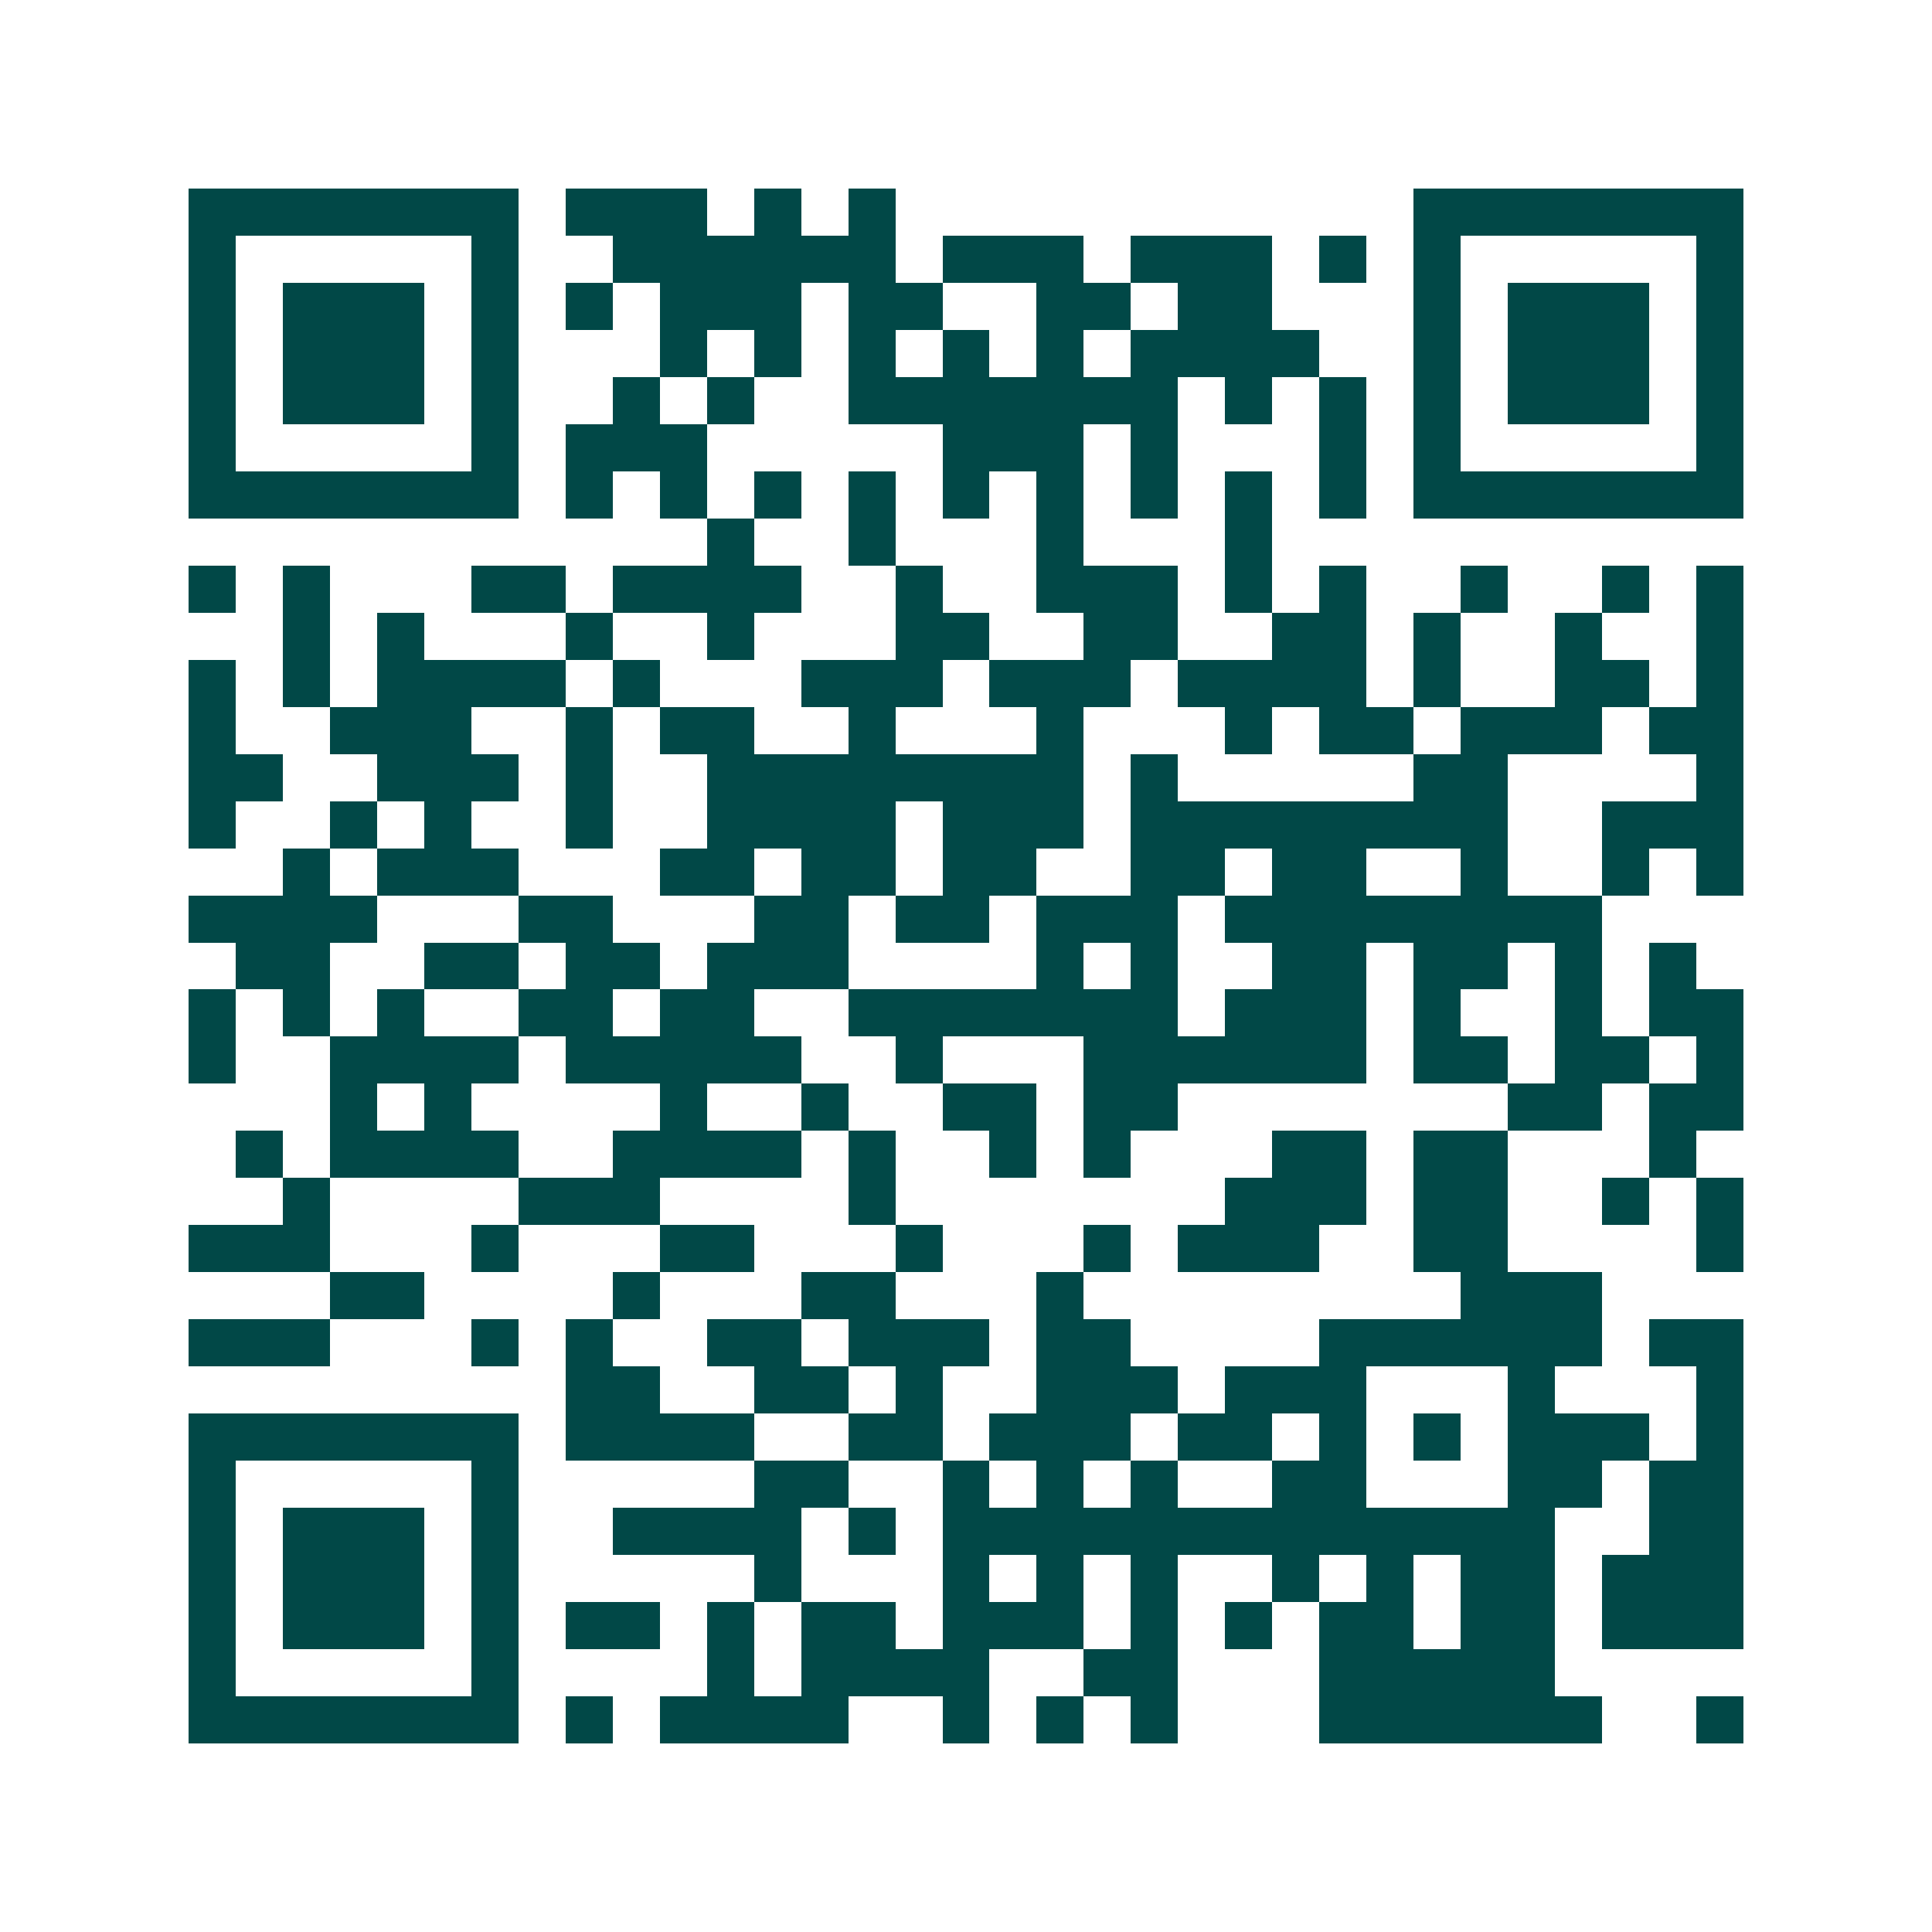 <svg xmlns="http://www.w3.org/2000/svg" width="200" height="200" viewBox="0 0 41 41" shape-rendering="crispEdges"><path fill="#ffffff" d="M0 0h41v41H0z"/><path stroke="#014847" d="M4 4.5h7m1 0h3m1 0h1m1 0h1m11 0h7M4 5.5h1m5 0h1m2 0h6m1 0h3m1 0h3m1 0h1m1 0h1m5 0h1M4 6.5h1m1 0h3m1 0h1m1 0h1m1 0h3m1 0h2m2 0h2m1 0h2m3 0h1m1 0h3m1 0h1M4 7.5h1m1 0h3m1 0h1m3 0h1m1 0h1m1 0h1m1 0h1m1 0h1m1 0h4m2 0h1m1 0h3m1 0h1M4 8.5h1m1 0h3m1 0h1m2 0h1m1 0h1m2 0h7m1 0h1m1 0h1m1 0h1m1 0h3m1 0h1M4 9.5h1m5 0h1m1 0h3m5 0h3m1 0h1m3 0h1m1 0h1m5 0h1M4 10.5h7m1 0h1m1 0h1m1 0h1m1 0h1m1 0h1m1 0h1m1 0h1m1 0h1m1 0h1m1 0h7M15 11.5h1m2 0h1m3 0h1m3 0h1M4 12.5h1m1 0h1m3 0h2m1 0h4m2 0h1m2 0h3m1 0h1m1 0h1m2 0h1m2 0h1m1 0h1M6 13.5h1m1 0h1m3 0h1m2 0h1m3 0h2m2 0h2m2 0h2m1 0h1m2 0h1m2 0h1M4 14.5h1m1 0h1m1 0h4m1 0h1m3 0h3m1 0h3m1 0h4m1 0h1m2 0h2m1 0h1M4 15.5h1m2 0h3m2 0h1m1 0h2m2 0h1m3 0h1m3 0h1m1 0h2m1 0h3m1 0h2M4 16.5h2m2 0h3m1 0h1m2 0h8m1 0h1m5 0h2m4 0h1M4 17.5h1m2 0h1m1 0h1m2 0h1m2 0h4m1 0h3m1 0h8m2 0h3M6 18.5h1m1 0h3m3 0h2m1 0h2m1 0h2m2 0h2m1 0h2m2 0h1m2 0h1m1 0h1M4 19.5h4m3 0h2m3 0h2m1 0h2m1 0h3m1 0h8M5 20.5h2m2 0h2m1 0h2m1 0h3m4 0h1m1 0h1m2 0h2m1 0h2m1 0h1m1 0h1M4 21.5h1m1 0h1m1 0h1m2 0h2m1 0h2m2 0h7m1 0h3m1 0h1m2 0h1m1 0h2M4 22.5h1m2 0h4m1 0h5m2 0h1m3 0h6m1 0h2m1 0h2m1 0h1M7 23.5h1m1 0h1m4 0h1m2 0h1m2 0h2m1 0h2m7 0h2m1 0h2M5 24.5h1m1 0h4m2 0h4m1 0h1m2 0h1m1 0h1m3 0h2m1 0h2m3 0h1M6 25.5h1m4 0h3m4 0h1m7 0h3m1 0h2m2 0h1m1 0h1M4 26.5h3m3 0h1m3 0h2m3 0h1m3 0h1m1 0h3m2 0h2m4 0h1M7 27.5h2m4 0h1m3 0h2m3 0h1m8 0h3M4 28.5h3m3 0h1m1 0h1m2 0h2m1 0h3m1 0h2m4 0h6m1 0h2M12 29.5h2m2 0h2m1 0h1m2 0h3m1 0h3m3 0h1m3 0h1M4 30.5h7m1 0h4m2 0h2m1 0h3m1 0h2m1 0h1m1 0h1m1 0h3m1 0h1M4 31.5h1m5 0h1m5 0h2m2 0h1m1 0h1m1 0h1m2 0h2m3 0h2m1 0h2M4 32.5h1m1 0h3m1 0h1m2 0h4m1 0h1m1 0h13m2 0h2M4 33.5h1m1 0h3m1 0h1m5 0h1m3 0h1m1 0h1m1 0h1m2 0h1m1 0h1m1 0h2m1 0h3M4 34.5h1m1 0h3m1 0h1m1 0h2m1 0h1m1 0h2m1 0h3m1 0h1m1 0h1m1 0h2m1 0h2m1 0h3M4 35.5h1m5 0h1m4 0h1m1 0h4m2 0h2m3 0h5M4 36.5h7m1 0h1m1 0h4m2 0h1m1 0h1m1 0h1m3 0h6m2 0h1"/></svg>
